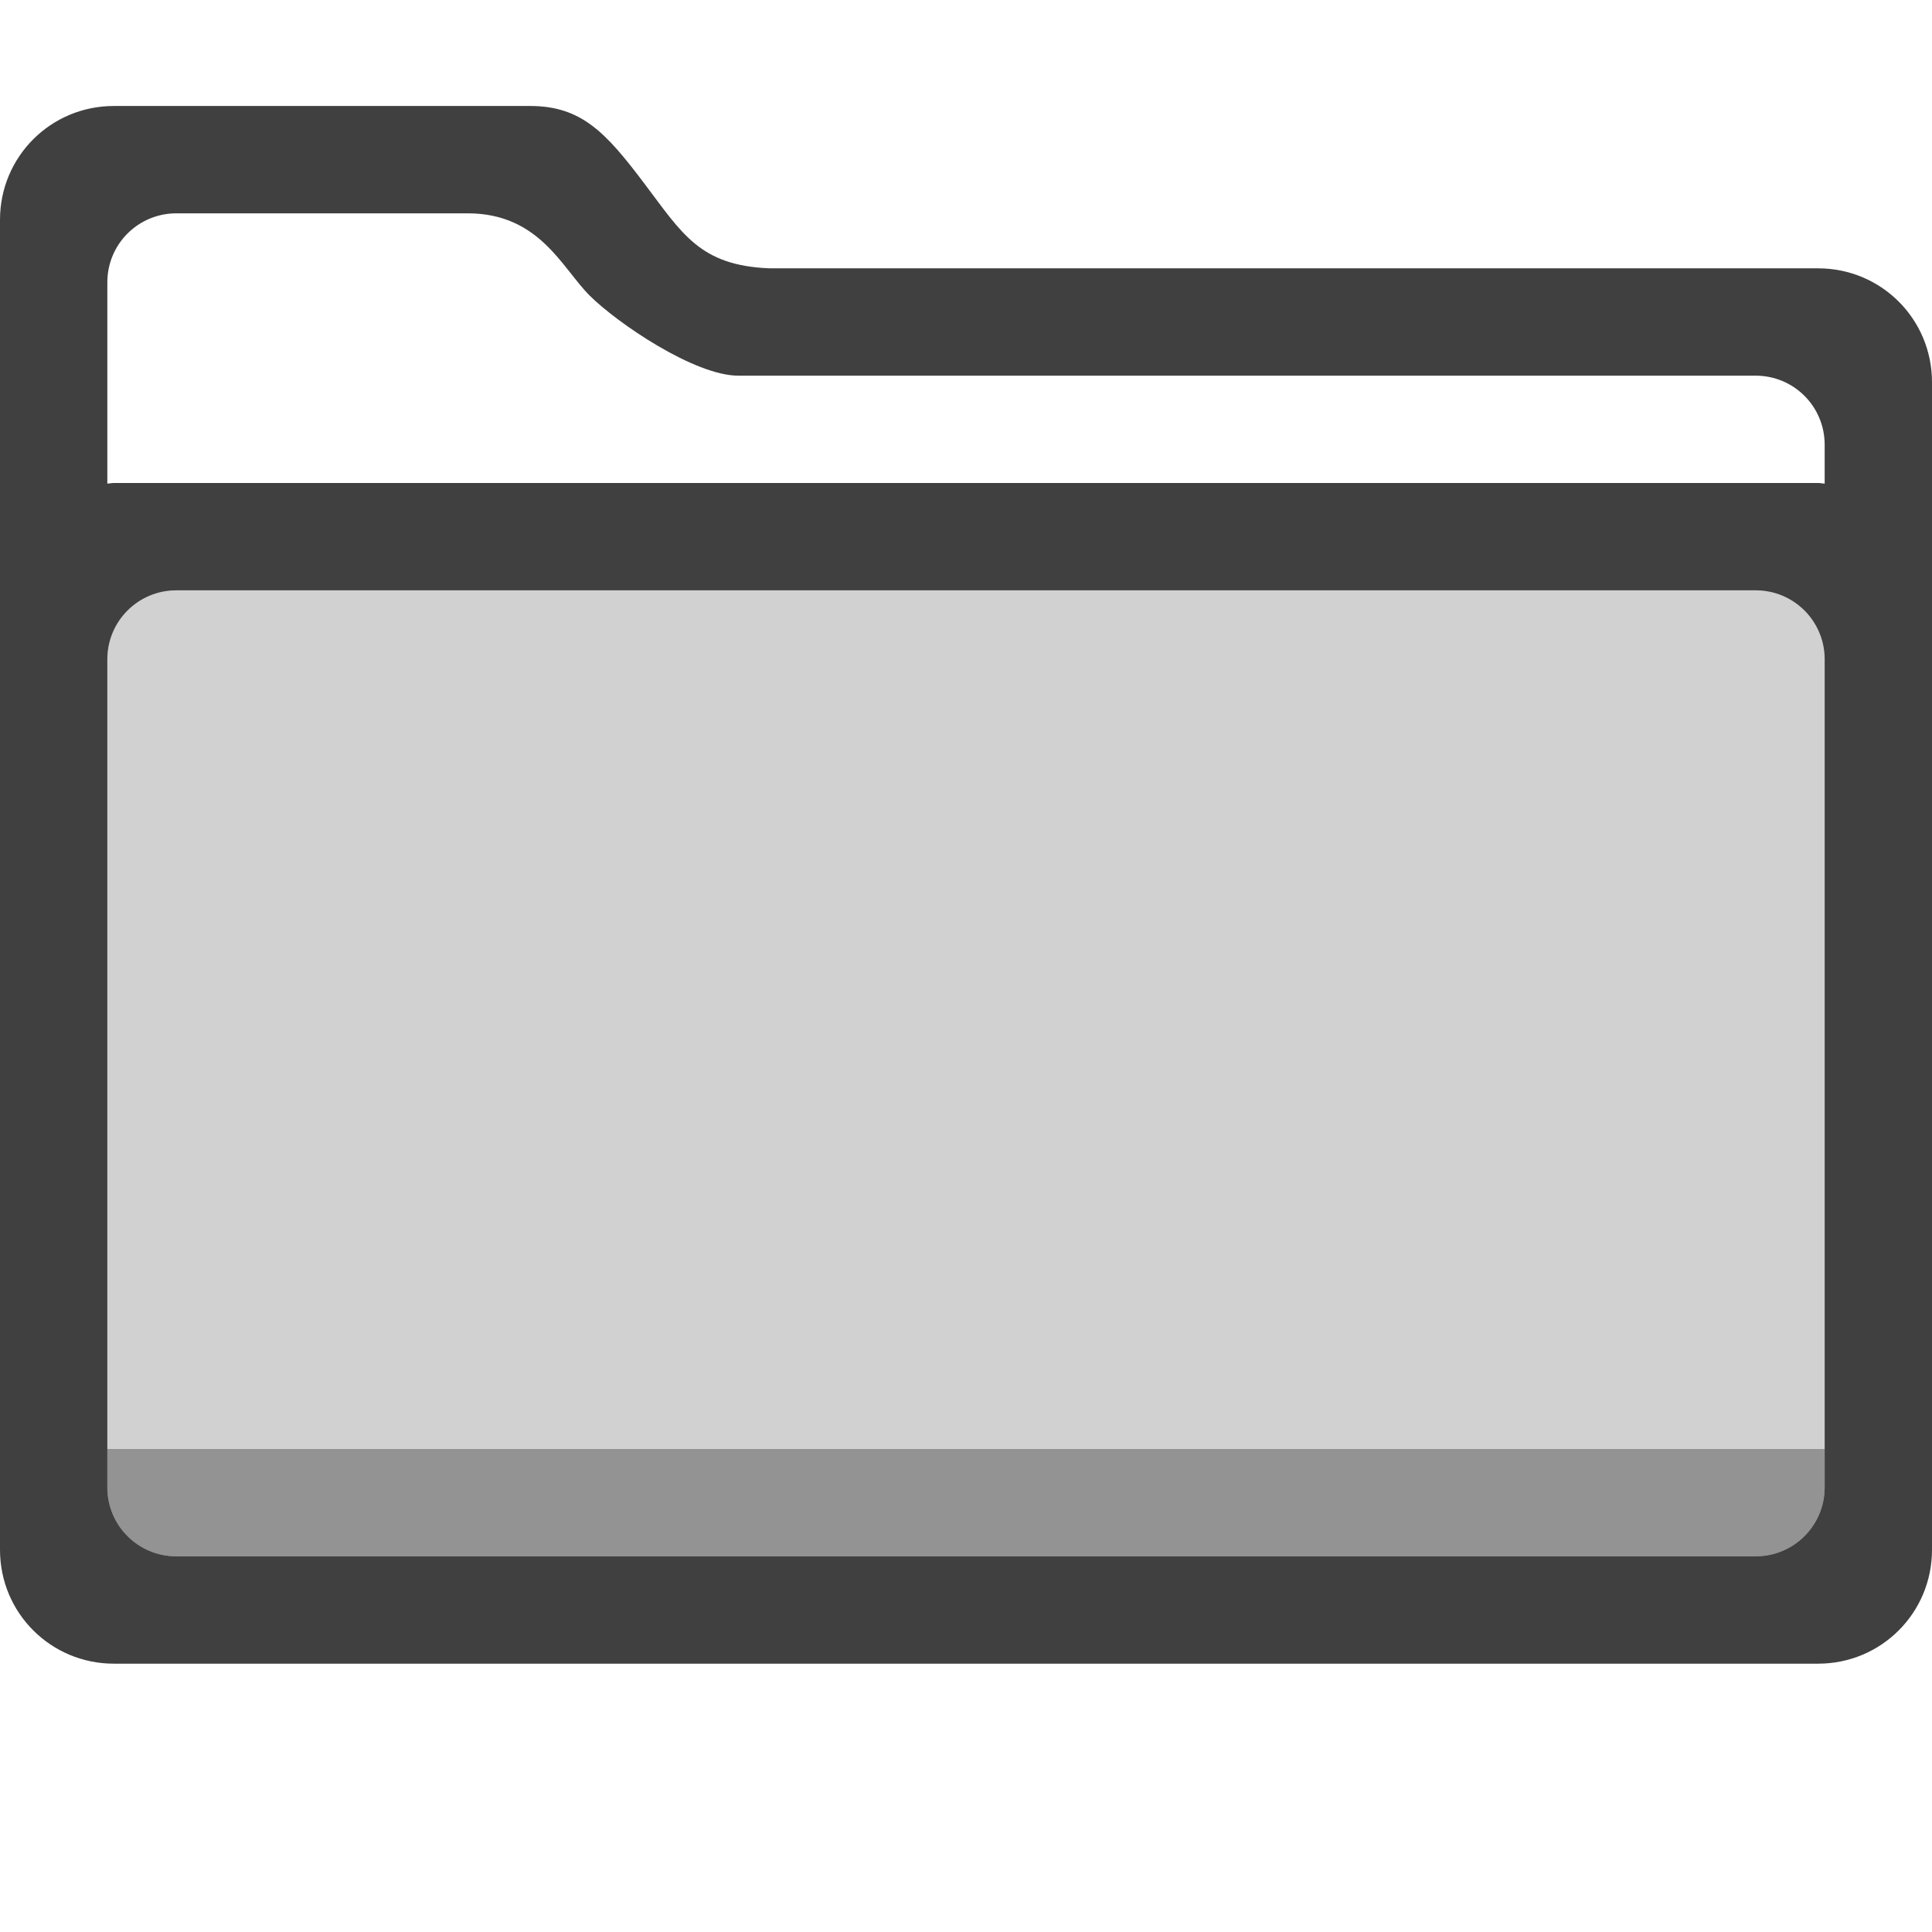 <?xml version="1.0" encoding="UTF-8" standalone="no"?>
<!-- Created with Inkscape (http://www.inkscape.org/) -->

<svg
   xmlns:dc="http://purl.org/dc/elements/1.1/"
   xmlns:cc="http://creativecommons.org/ns#"
   xmlns:rdf="http://www.w3.org/1999/02/22-rdf-syntax-ns#"
   xmlns:svg="http://www.w3.org/2000/svg"
   xmlns="http://www.w3.org/2000/svg"
   xmlns:sodipodi="http://sodipodi.sourceforge.net/DTD/sodipodi-0.dtd"
   xmlns:inkscape="http://www.inkscape.org/namespaces/inkscape"
   id="svg7384"
   sodipodi:docname="folder-symbolic.svg"
   version="1.1"
   inkscape:version="0.91 r13725"
   height="36"
   width="36">
  <sodipodi:namedview
     inkscape:cy="22.752516"
     pagecolor="#ffffff"
     borderopacity="1"
     showborder="true"
     inkscape:bbox-paths="false"
     guidetolerance="10"
     inkscape:window-width="1360"
     showguides="true"
     inkscape:object-nodes="true"
     inkscape:snap-bbox="true"
     inkscape:pageshadow="2"
     inkscape:guide-bbox="true"
     inkscape:snap-nodes="true"
     bordercolor="#666666"
     objecttolerance="10"
     id="namedview88"
     showgrid="false"
     inkscape:window-maximized="1"
     inkscape:window-x="0"
     inkscape:snap-global="true"
     inkscape:window-y="28"
     gridtolerance="10"
     inkscape:window-height="714"
     inkscape:snap-to-guides="true"
     inkscape:current-layer="layer13"
     inkscape:zoom="2.8284271"
     inkscape:cx="46.533164"
     inkscape:snap-grids="true"
     inkscape:pageopacity="1">
    <inkscape:grid
       spacingx="1px"
       spacingy="1px"
       id="grid4866"
       empspacing="2"
       enabled="true"
       type="xygrid"
       snapvisiblegridlinesonly="true"
       visible="true" />
  </sodipodi:namedview>
  <title
     id="title9167">Gnome Symbolic Icon Theme</title>
  <defs
     id="defs7386" />
  <g
     inkscape:label="status"
     transform="translate(-442,-156)"
     inkscape:groupmode="layer"
     id="layer9"
     style="display:inline" />
  <g
     inkscape:label="devices"
     transform="translate(-442,-156)"
     inkscape:groupmode="layer"
     id="layer10" />
  <g
     inkscape:label="apps"
     transform="translate(-442,-156)"
     inkscape:groupmode="layer"
     id="layer11" />
  <g
     inkscape:label="actions"
     transform="translate(-442,-156)"
     inkscape:groupmode="layer"
     id="layer12" />
  <g
     inkscape:label="places"
     transform="translate(-442,-156)"
     inkscape:groupmode="layer"
     id="layer13">
    <path
       style="opacity:0.75;fill:#000000;fill-opacity:1"
       d="M 2.121,1.975 C 0.946,1.975 0,2.92 0,4.096 l 0,3.025 0,4 0,0.748 0,17.01 C 0,30.054 0.946,31 2.121,31 L 33.879,31 C 35.054,31 36,30.054 36,28.879 L 36,11.121 36,7.121 C 36,5.946 35.054,5 33.879,5 L 14.342,5 C 13.037,4.949 12.712,4.353 12,3.411 11.289,2.469 10.833,1.975 9.879,1.975 Z m 1.166,2 5.426,0 c 1.336,0 1.757,1.015 2.272,1.53 C 11.499,6.019 12.943,7 13.756,7 L 32.713,7 C 33.426,7 34,7.574 34,8.287 l 0,0.725 C 33.959,9.009 33.92,9 33.879,9 L 2.121,9 C 2.08,9 2.041,9.009 2,9.012 l 0,-3.75 C 2,4.549 2.574,3.975 3.287,3.975 Z m 0,7.025 29.426,0 C 33.426,11 34,11.574 34,12.287 l 0,15.426 C 34,28.426 33.426,29 32.713,29 L 3.287,29 C 2.574,29 2,28.426 2,27.713 L 2,14.891 2,12.287 C 2,11.574 2.574,11 3.287,11 Z"
       id="rect4155"
       inkscape:connector-curvature="0"
       sodipodi:nodetypes="sscccsssscssczsssczssscsscssssssssscss"
       transform="translate(442,156)" />
    <path
       sodipodi:nodetypes="sssssssss"
       inkscape:connector-curvature="0"
       id="path4170"
       d="M 3.287,11 32.713,11 C 33.426,11 34,11.574 34,12.287 l 0,15.426 C 34,28.426 33.426,29 32.713,29 L 3.287,29 C 2.574,29 2,28.426 2,27.713 L 2,12.287 C 2,11.574 2.574,11 3.287,11 Z"
       style="opacity:0.2;fill:#000000;fill-opacity:0.902"
       transform="translate(442,156)" />
    <path
       style="opacity:0.3;fill:#000000;fill-opacity:1"
       d="M 2 27 L 2 27.713 C 2 28.426 2.574 29 3.287 29 L 32.713 29 C 33.426 29 34 28.426 34 27.713 L 34 27 L 2 27 z "
       transform="translate(442,156)"
       id="path4182" />
  </g>
  <g
     inkscape:label="mimetypes"
     transform="translate(-442,-156)"
     inkscape:groupmode="layer"
     id="layer14" />
  <g
     inkscape:label="emblems"
     transform="translate(-442,-156)"
     inkscape:groupmode="layer"
     id="layer15"
     style="display:inline" />
</svg>
